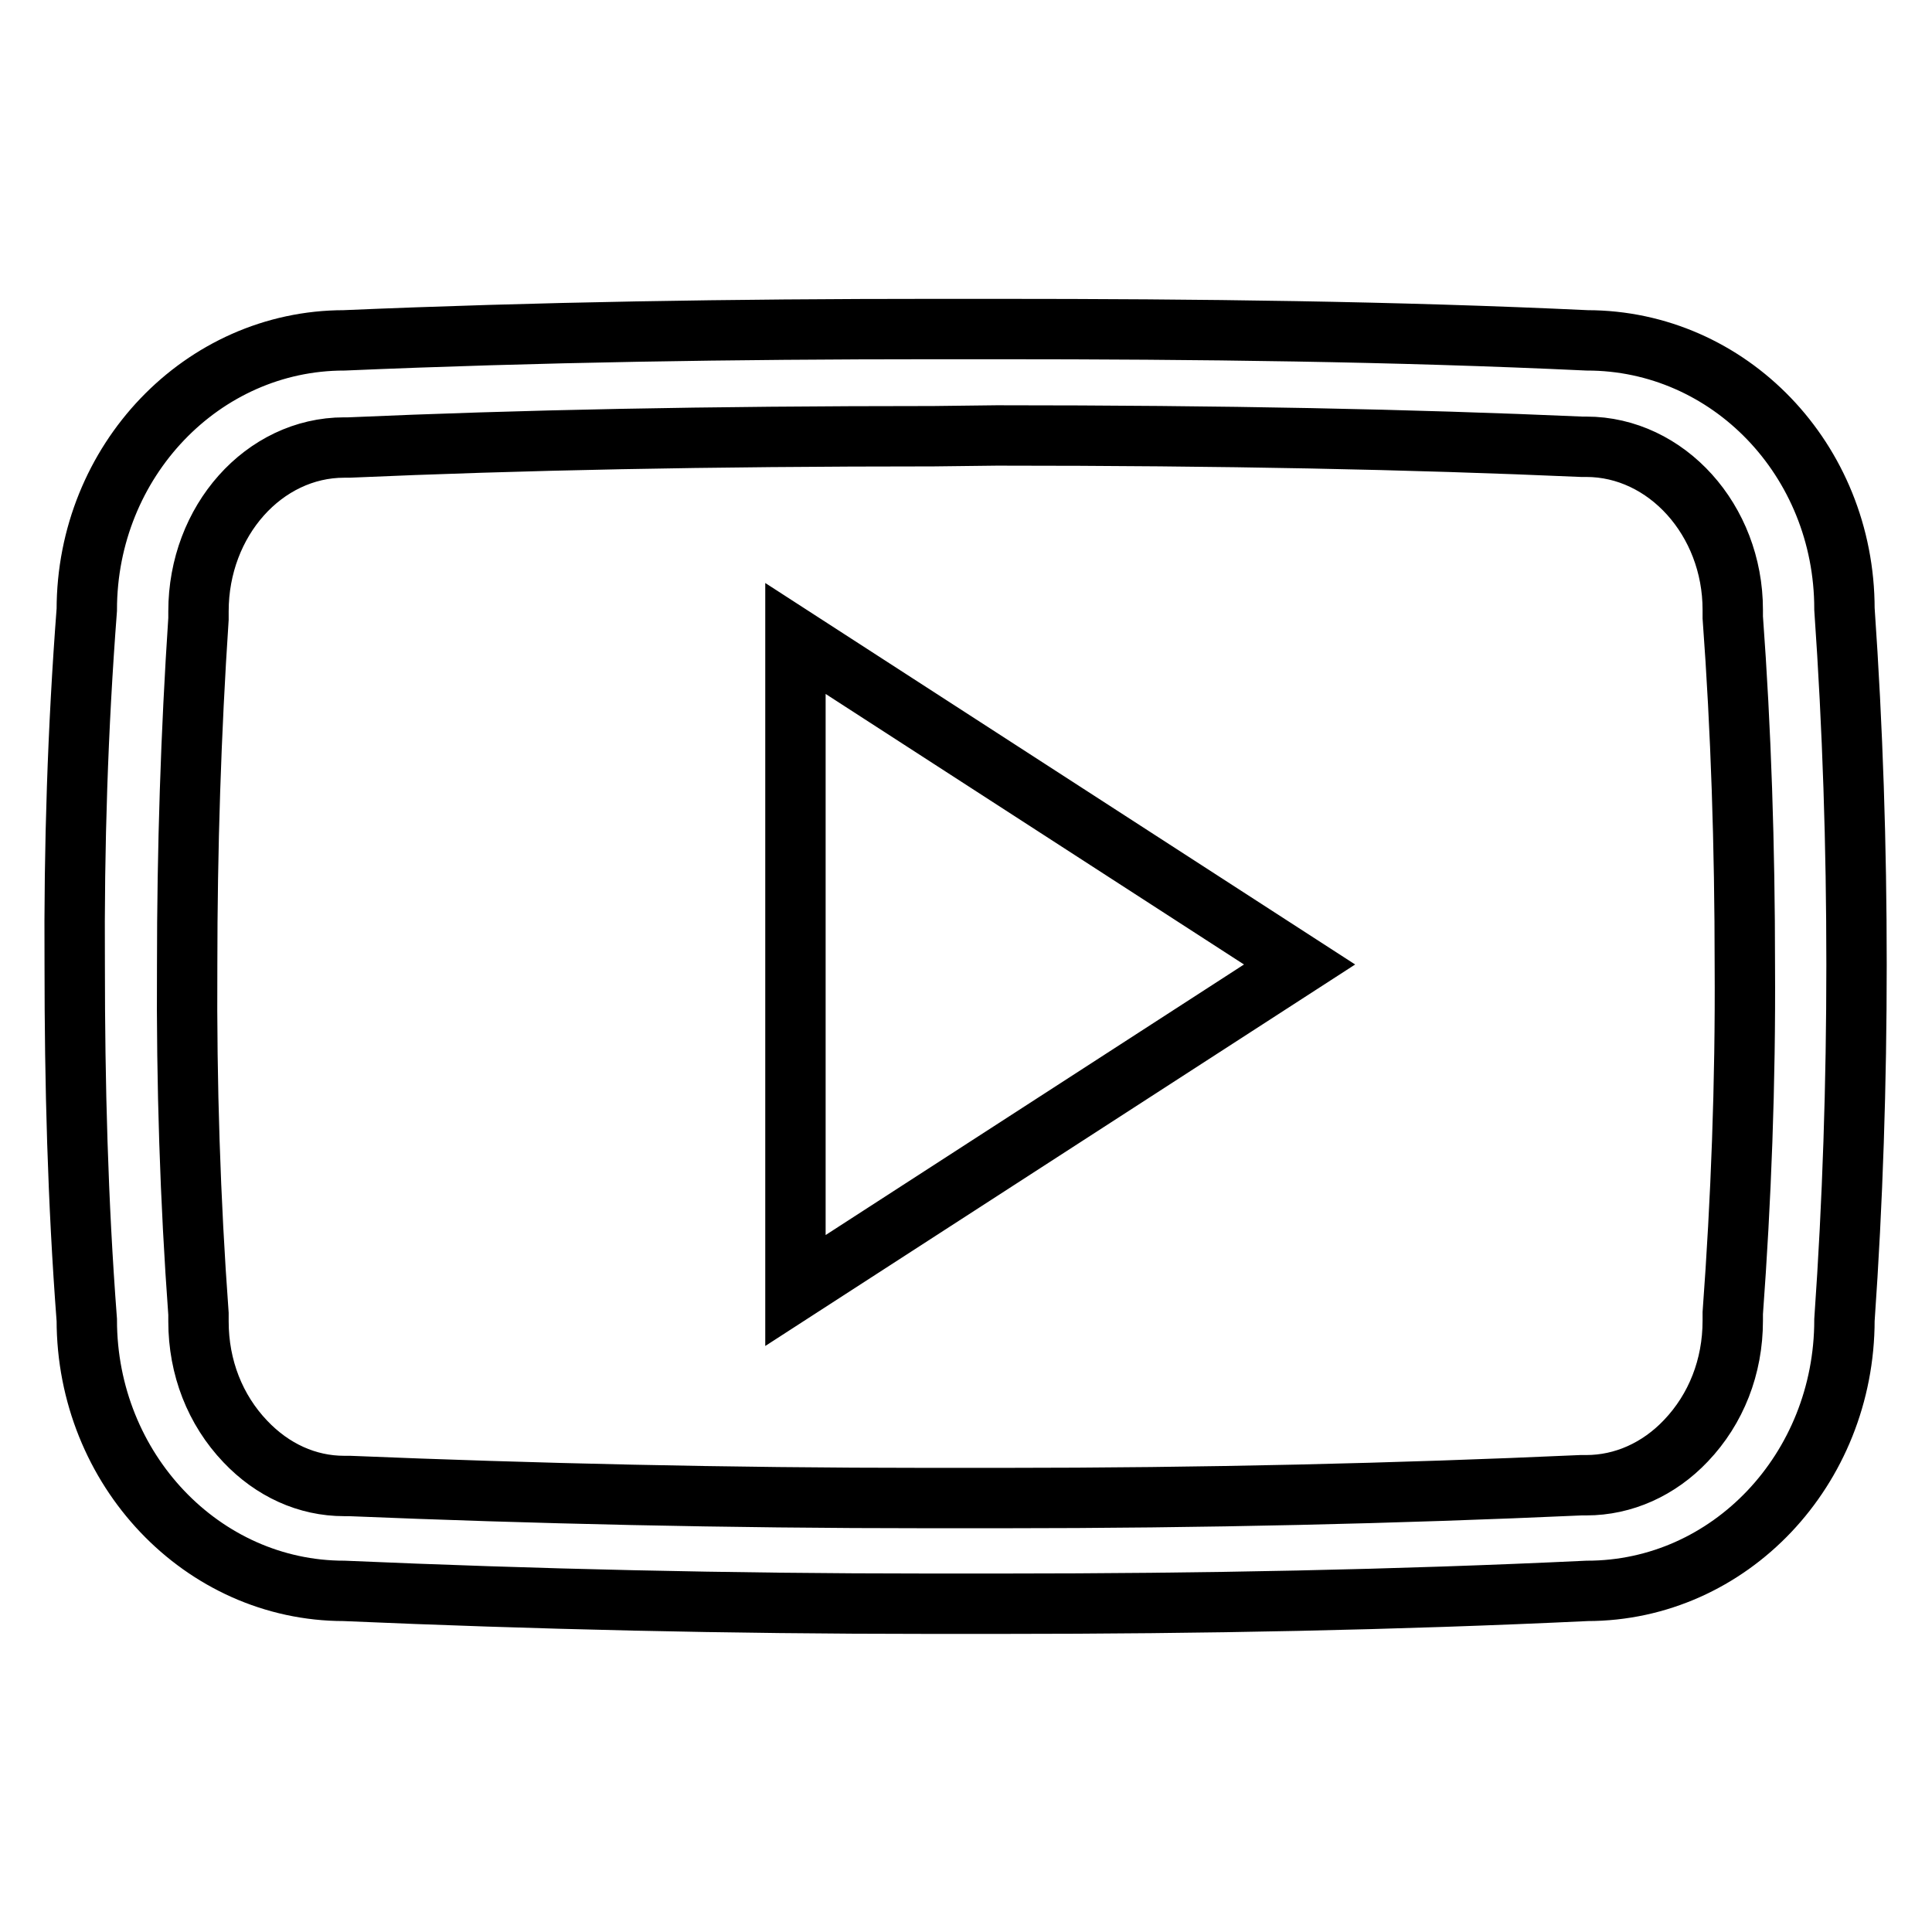 <?xml version="1.0" encoding="utf-8"?>
<!-- Svg Vector Icons : http://www.onlinewebfonts.com/icon -->
<!DOCTYPE svg PUBLIC "-//W3C//DTD SVG 1.1//EN" "http://www.w3.org/Graphics/SVG/1.1/DTD/svg11.dtd">
<svg version="1.1" xmlns="http://www.w3.org/2000/svg" xmlns:xlink="http://www.w3.org/1999/xlink" x="0px" y="0px" viewBox="0 0 256 256" enable-background="new 0 0 256 256" xml:space="preserve">
<g> <path stroke-width="8" fill-opacity="0" stroke="#000000"  d="M132.1,57.7c30.1,0,54.7,0.5,77.5,1.5h0.6c10.6,0,19.4,9.7,19.4,21.6v0.5l0,0.5c1.1,14.9,1.6,30.5,1.6,46.1 c0.1,15.6-0.5,31.2-1.6,46.1l0,0.5v0.5c0,6.1-2.2,11.7-6.2,15.9c-3.6,3.8-8.3,5.9-13.2,5.9h-0.7c-24.4,1.1-50.1,1.7-76.7,1.7h-4.9 h0h-5c-26.6,0-52.4-0.6-76.6-1.6h-0.7c-4.9,0-9.5-2.1-13.1-5.9c-4-4.2-6.2-9.8-6.2-15.9v-0.5l0-0.5c-1.1-15-1.6-30.5-1.5-46v-0.1 c0-15.5,0.5-31,1.5-46l0-0.5v-0.5c0-12,8.7-21.7,19.3-21.7h0.6c22.8-1,47.4-1.5,77.5-1.5L132.1,57.7L132.1,57.7L132.1,57.7z  M132.1,43.6h-8.3c-26.6,0-52.6,0.4-78.2,1.5c-18.8,0-34.1,16-34.1,35.7c-1.2,15.7-1.7,31.4-1.6,47.1c0,15.7,0.4,31.3,1.6,47 c0,19.8,15.3,35.9,34.1,35.9c25.3,1.1,51,1.7,77.3,1.7h10c26.3,0,52.1-0.5,77.4-1.7c18.9,0,34.1-16.1,34.1-35.9 c1.1-15.7,1.6-31.4,1.6-47.1c0-15.7-0.5-31.3-1.6-47.1c0-19.8-15.3-35.6-34.1-35.6C184.8,43.9,158.7,43.6,132.1,43.6L132.1,43.6z  M105.4,171V84.6l66.8,43.2L105.4,171z"/></g>
</svg>